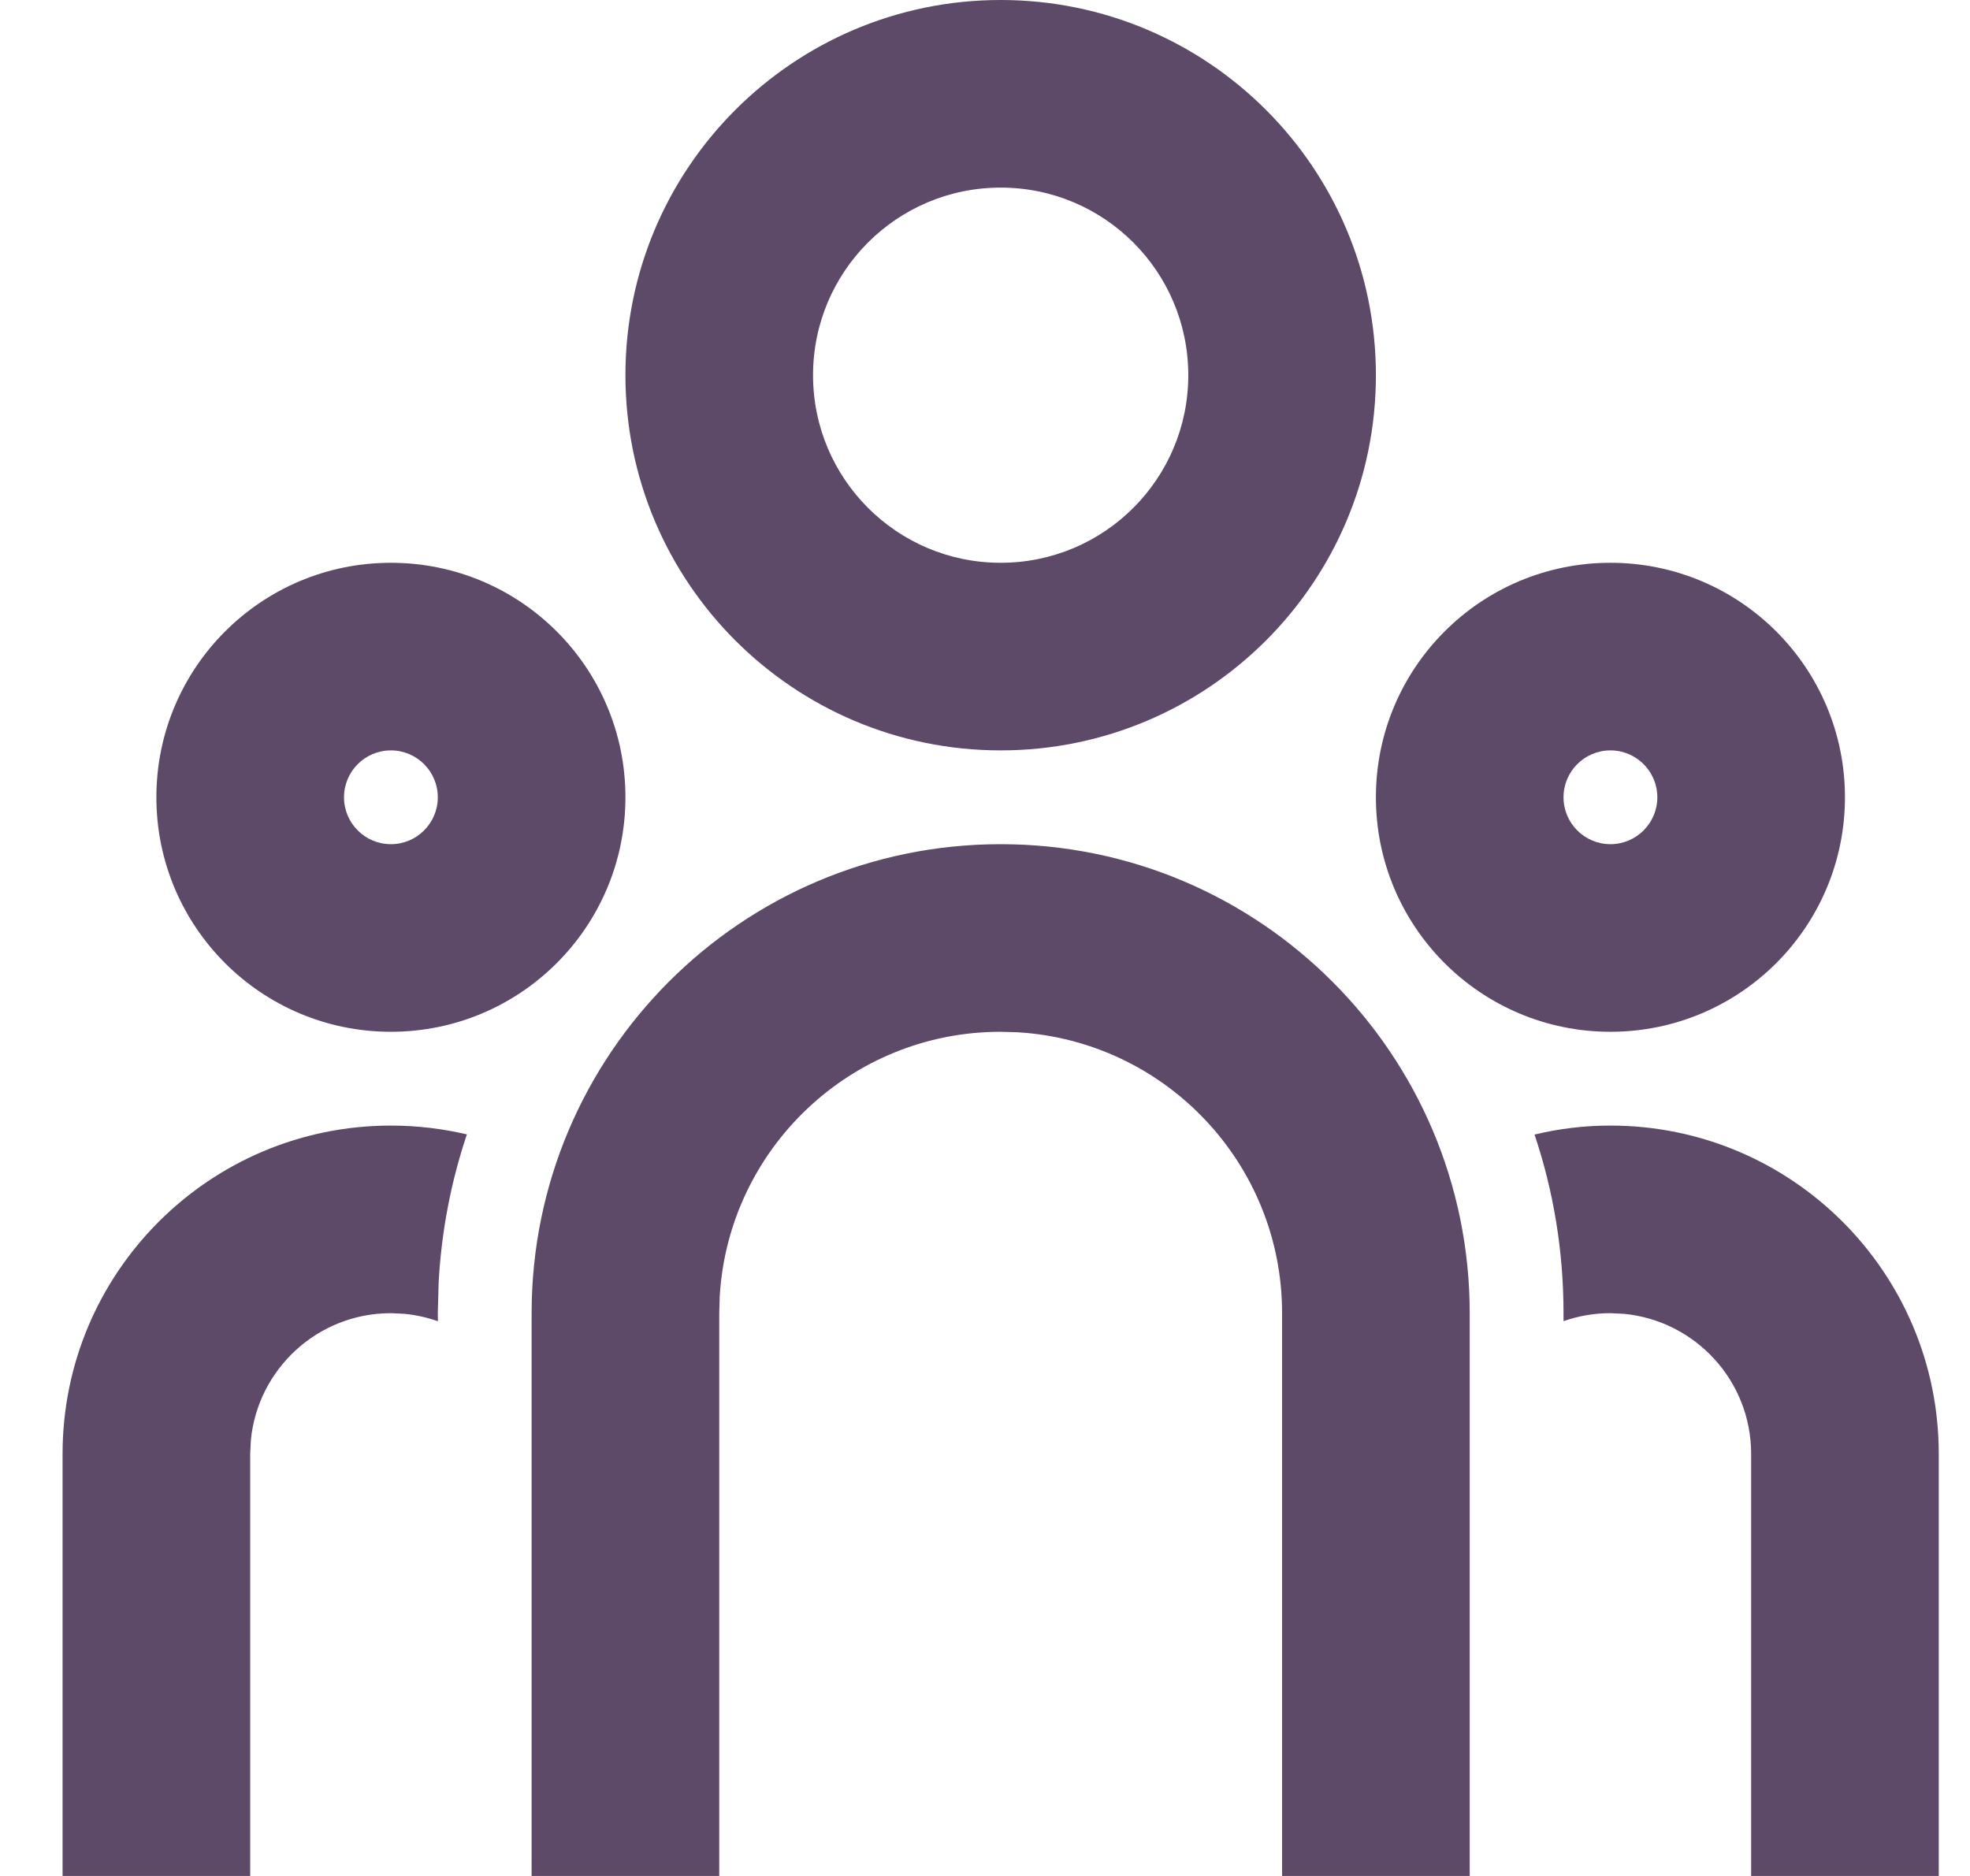 <svg width="21" height="20" viewBox="0 0 21 20" fill="none" xmlns="http://www.w3.org/2000/svg">
<path d="M10.667 9C13.428 9 15.667 11.239 15.667 14V20H13.667V14C13.667 12.402 12.418 11.096 10.843 11.005L10.667 11C9.069 11 7.763 12.249 7.672 13.824L7.667 14V20H5.667V14C5.667 11.239 7.906 9 10.667 9ZM4.167 12C4.446 12 4.717 12.033 4.977 12.094C4.809 12.594 4.706 13.122 4.676 13.669L4.667 14L4.668 14.086C4.555 14.046 4.435 14.019 4.311 14.007L4.167 14C3.387 14 2.747 14.595 2.674 15.355L2.667 15.5V20H0.667V15.5C0.667 13.567 2.234 12 4.167 12ZM17.167 12C19.1 12 20.667 13.567 20.667 15.5V20H18.667V15.5C18.667 14.72 18.072 14.08 17.311 14.007L17.167 14C16.992 14 16.824 14.03 16.667 14.085L16.667 14C16.667 13.334 16.559 12.694 16.358 12.096C16.617 12.033 16.888 12 17.167 12ZM4.167 6C5.548 6 6.667 7.119 6.667 8.5C6.667 9.881 5.548 11 4.167 11C2.786 11 1.667 9.881 1.667 8.5C1.667 7.119 2.786 6 4.167 6ZM17.167 6C18.548 6 19.667 7.119 19.667 8.5C19.667 9.881 18.548 11 17.167 11C15.786 11 14.667 9.881 14.667 8.5C14.667 7.119 15.786 6 17.167 6ZM4.167 8C3.891 8 3.667 8.224 3.667 8.5C3.667 8.776 3.891 9 4.167 9C4.443 9 4.667 8.776 4.667 8.5C4.667 8.224 4.443 8 4.167 8ZM17.167 8C16.891 8 16.667 8.224 16.667 8.5C16.667 8.776 16.891 9 17.167 9C17.443 9 17.667 8.776 17.667 8.5C17.667 8.224 17.443 8 17.167 8ZM10.667 0C12.876 0 14.667 1.791 14.667 4C14.667 6.209 12.876 8 10.667 8C8.458 8 6.667 6.209 6.667 4C6.667 1.791 8.458 0 10.667 0ZM10.667 2C9.562 2 8.667 2.895 8.667 4C8.667 5.105 9.562 6 10.667 6C11.772 6 12.667 5.105 12.667 4C12.667 2.895 11.772 2 10.667 2Z" fill="#5C4A68"/>
</svg>
